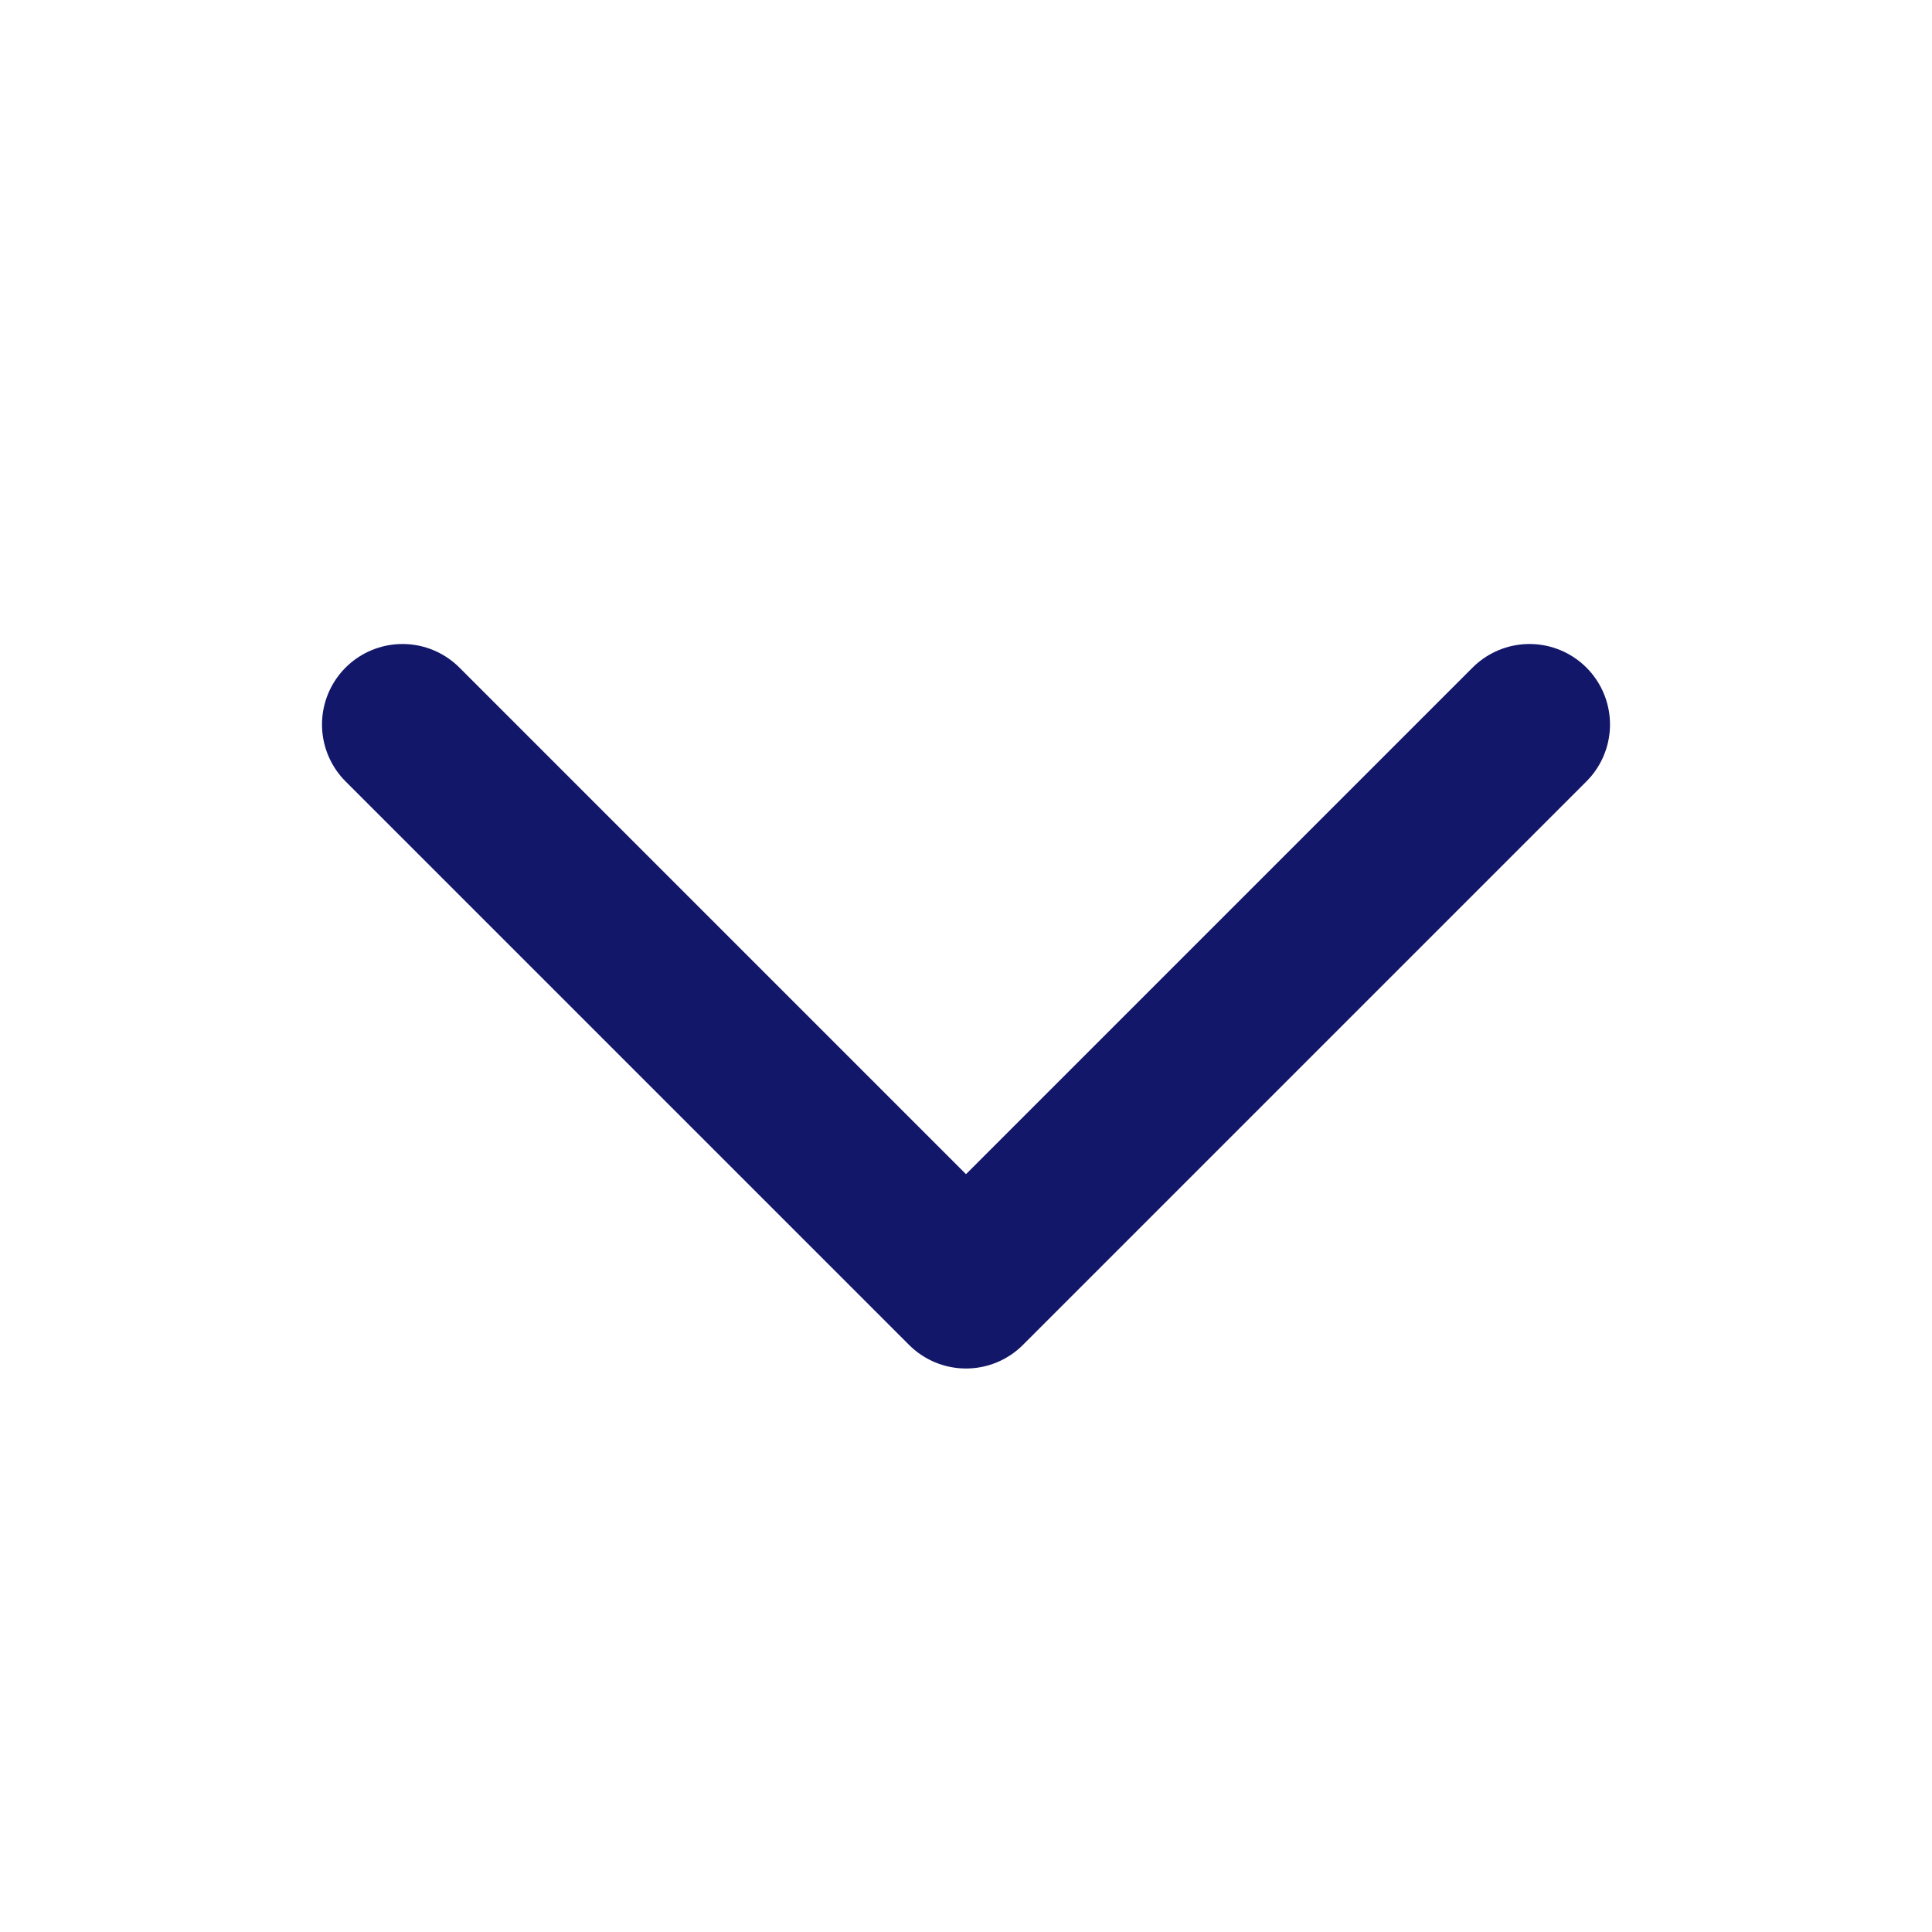 <svg width="24" height="24" viewBox="0 0 24 24" fill="none" xmlns="http://www.w3.org/2000/svg">
    <path d="M19 9L12 16L5 9" stroke="#131769" stroke-width="2" stroke-linecap="round" stroke-linejoin="round"/>
</svg>
